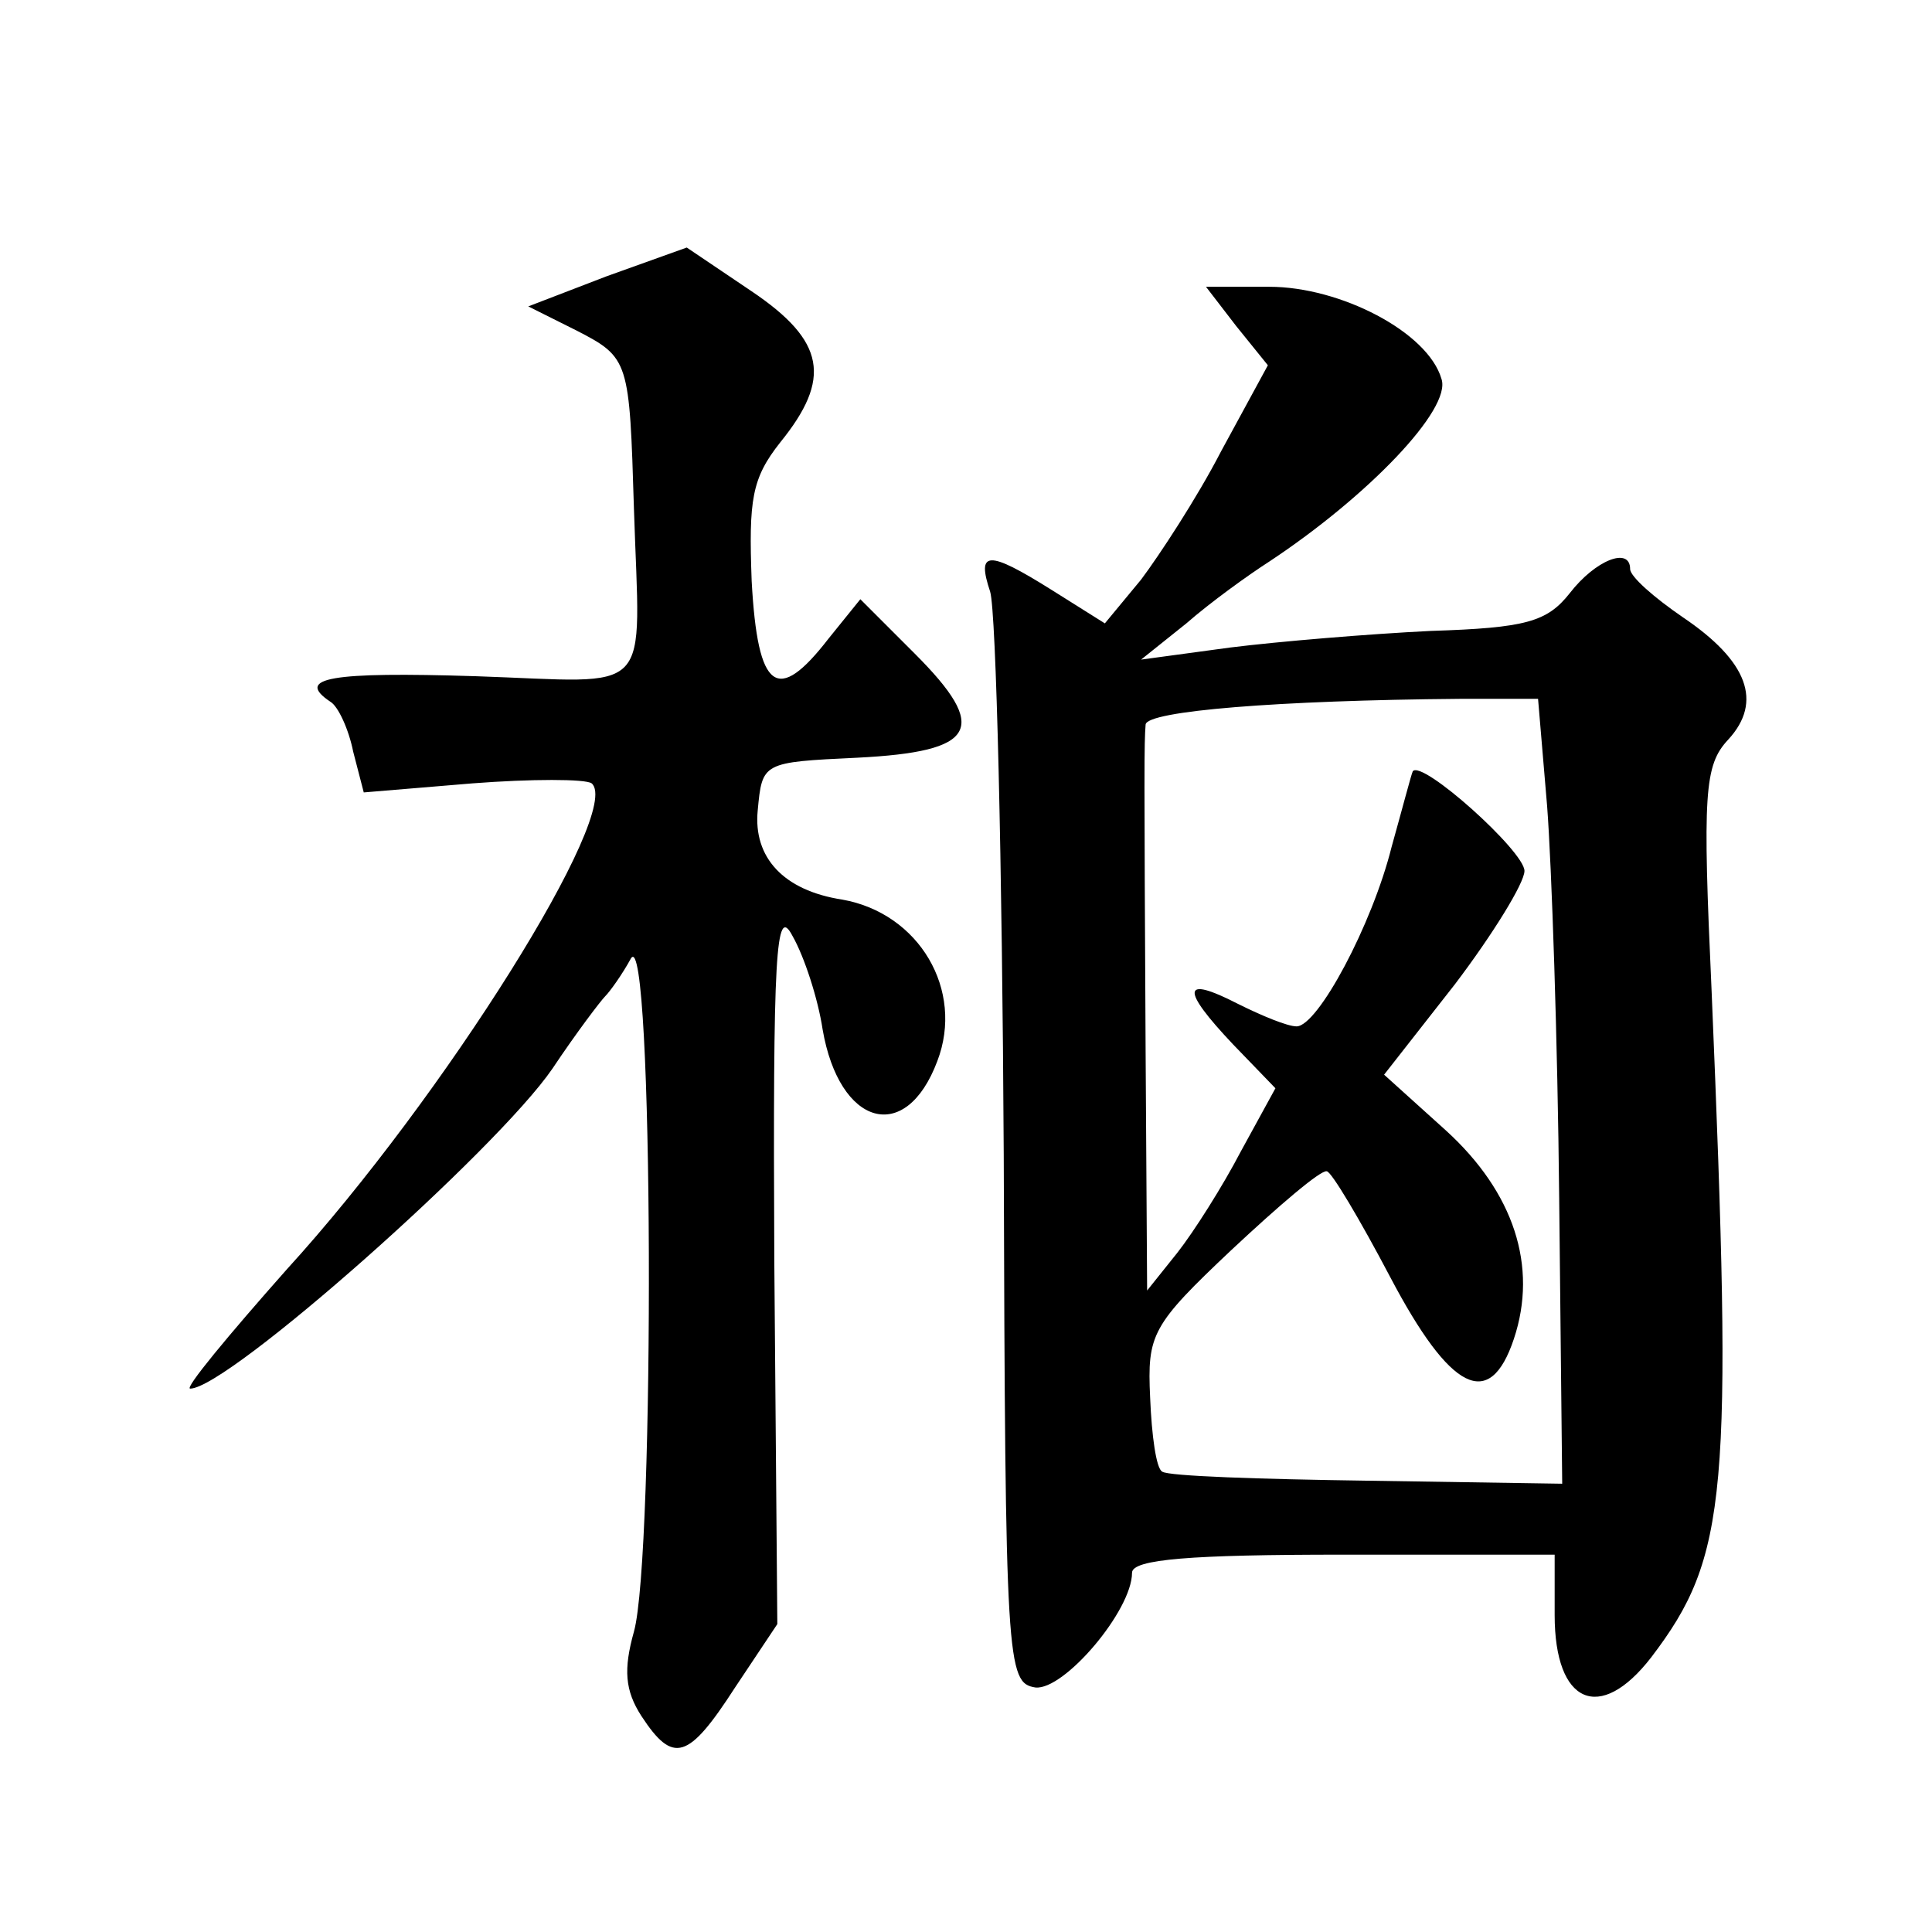 <?xml version="1.0" standalone="no"?>
<!DOCTYPE svg PUBLIC "-//W3C//DTD SVG 20010904//EN"
 "http://www.w3.org/TR/2001/REC-SVG-20010904/DTD/svg10.dtd">
<svg version="1.0" xmlns="http://www.w3.org/2000/svg"
 width="128pt" height="128pt" viewBox="0 0 128 128"
 preserveAspectRatio="xMidYMid meet">
<g transform="translate(0,128) scale(0.1,-0.1)"
fill="#0" stroke="none">
<path d="M402 1097 l-52 -20 32 -16 c35 -18 35 -20 38 -118 4 -127 15 -115 -105
-111 -96 3 -120 -1 -96 -17 5 -3 12 -18 15 -33 l7 -27 72 6 c39 3 75 3 79 0 21
-18 -98 -208 -202 -322 -39 -44 -68 -79 -64 -79 25 0 203 158 240 212 16 24 32
45 35 48 3 3 11 14 17 25 15 25 16 -396 2 -446 -7 -25 -6 -39 5 -56 21 -32 31 -29
62 19 l28 42 -2 240 c-1 206 1 237 12 216 8 -14 17 -42 20 -62 11 -64 55 -77 76
-21 18 47 -12 98 -63 107 -39 6 -59 28 -56 59 3 32 3 32 66 35 79 4 88 19 38 69
l-36 36 -21 -26 c-34 -44 -47 -35 -51 38 -2 54 0 68 19 92 34 42 30 67 -19 100
l-43 29 -53 -19z M819 1064 l21 -26 -31 -57 c-16 -31 -41 -69 -53 -85 l-24 -29
-35 22 c-43 27 -50 26 -41 -1 4 -13 8 -180 9 -373 1 -338 2 -350 21 -353 19 -2
64 51 64 76 0 9 39 12 140 12 l140 0 0 -40 c0 -59 30 -72 64 -28 51 67 54 108 40
441 -6 131 -5 150 11 167 23 25 13 52 -30 81 -19 13 -35 27 -35 32 0 15 -23 6 -40
-16 -15 -19 -29 -23 -92 -25 -41 -2 -101 -7 -133 -11 l-59 -8 30 24 c16 14 41 32
55 41 65 43 121 101 114 121 -9 31 -67 61 -114 61 l-42 0 20 -26z m206 -318 c3
-39 7 -156 8 -260 l2 -189 -129 2 c-71 1 -132 3 -136 6 -4 2 -7 24 -8 49 -2 42
1 48 54 98 31 29 59 53 63 52 3 0 22 -32 42 -70 40 -76 66 -89 82 -41 16 48 0 97
-45 138 l-41 37 47 60 c25 33 46 67 46 75 0 13 -68 74 -74 66 -1 -2 -7 -25 -14
-50 -13 -52 -49 -119 -63 -119 -6 0 -23 7 -39 15 -37 19 -38 10 -3 -27 l28 -29
-23 -42 c-12 -23 -31 -53 -42 -67 l-20 -25 -1 158 c-1 190 -1 204 0 217 1 9 88
16 208 17 l52 0 6 -71z"/>
</g>
</svg>
